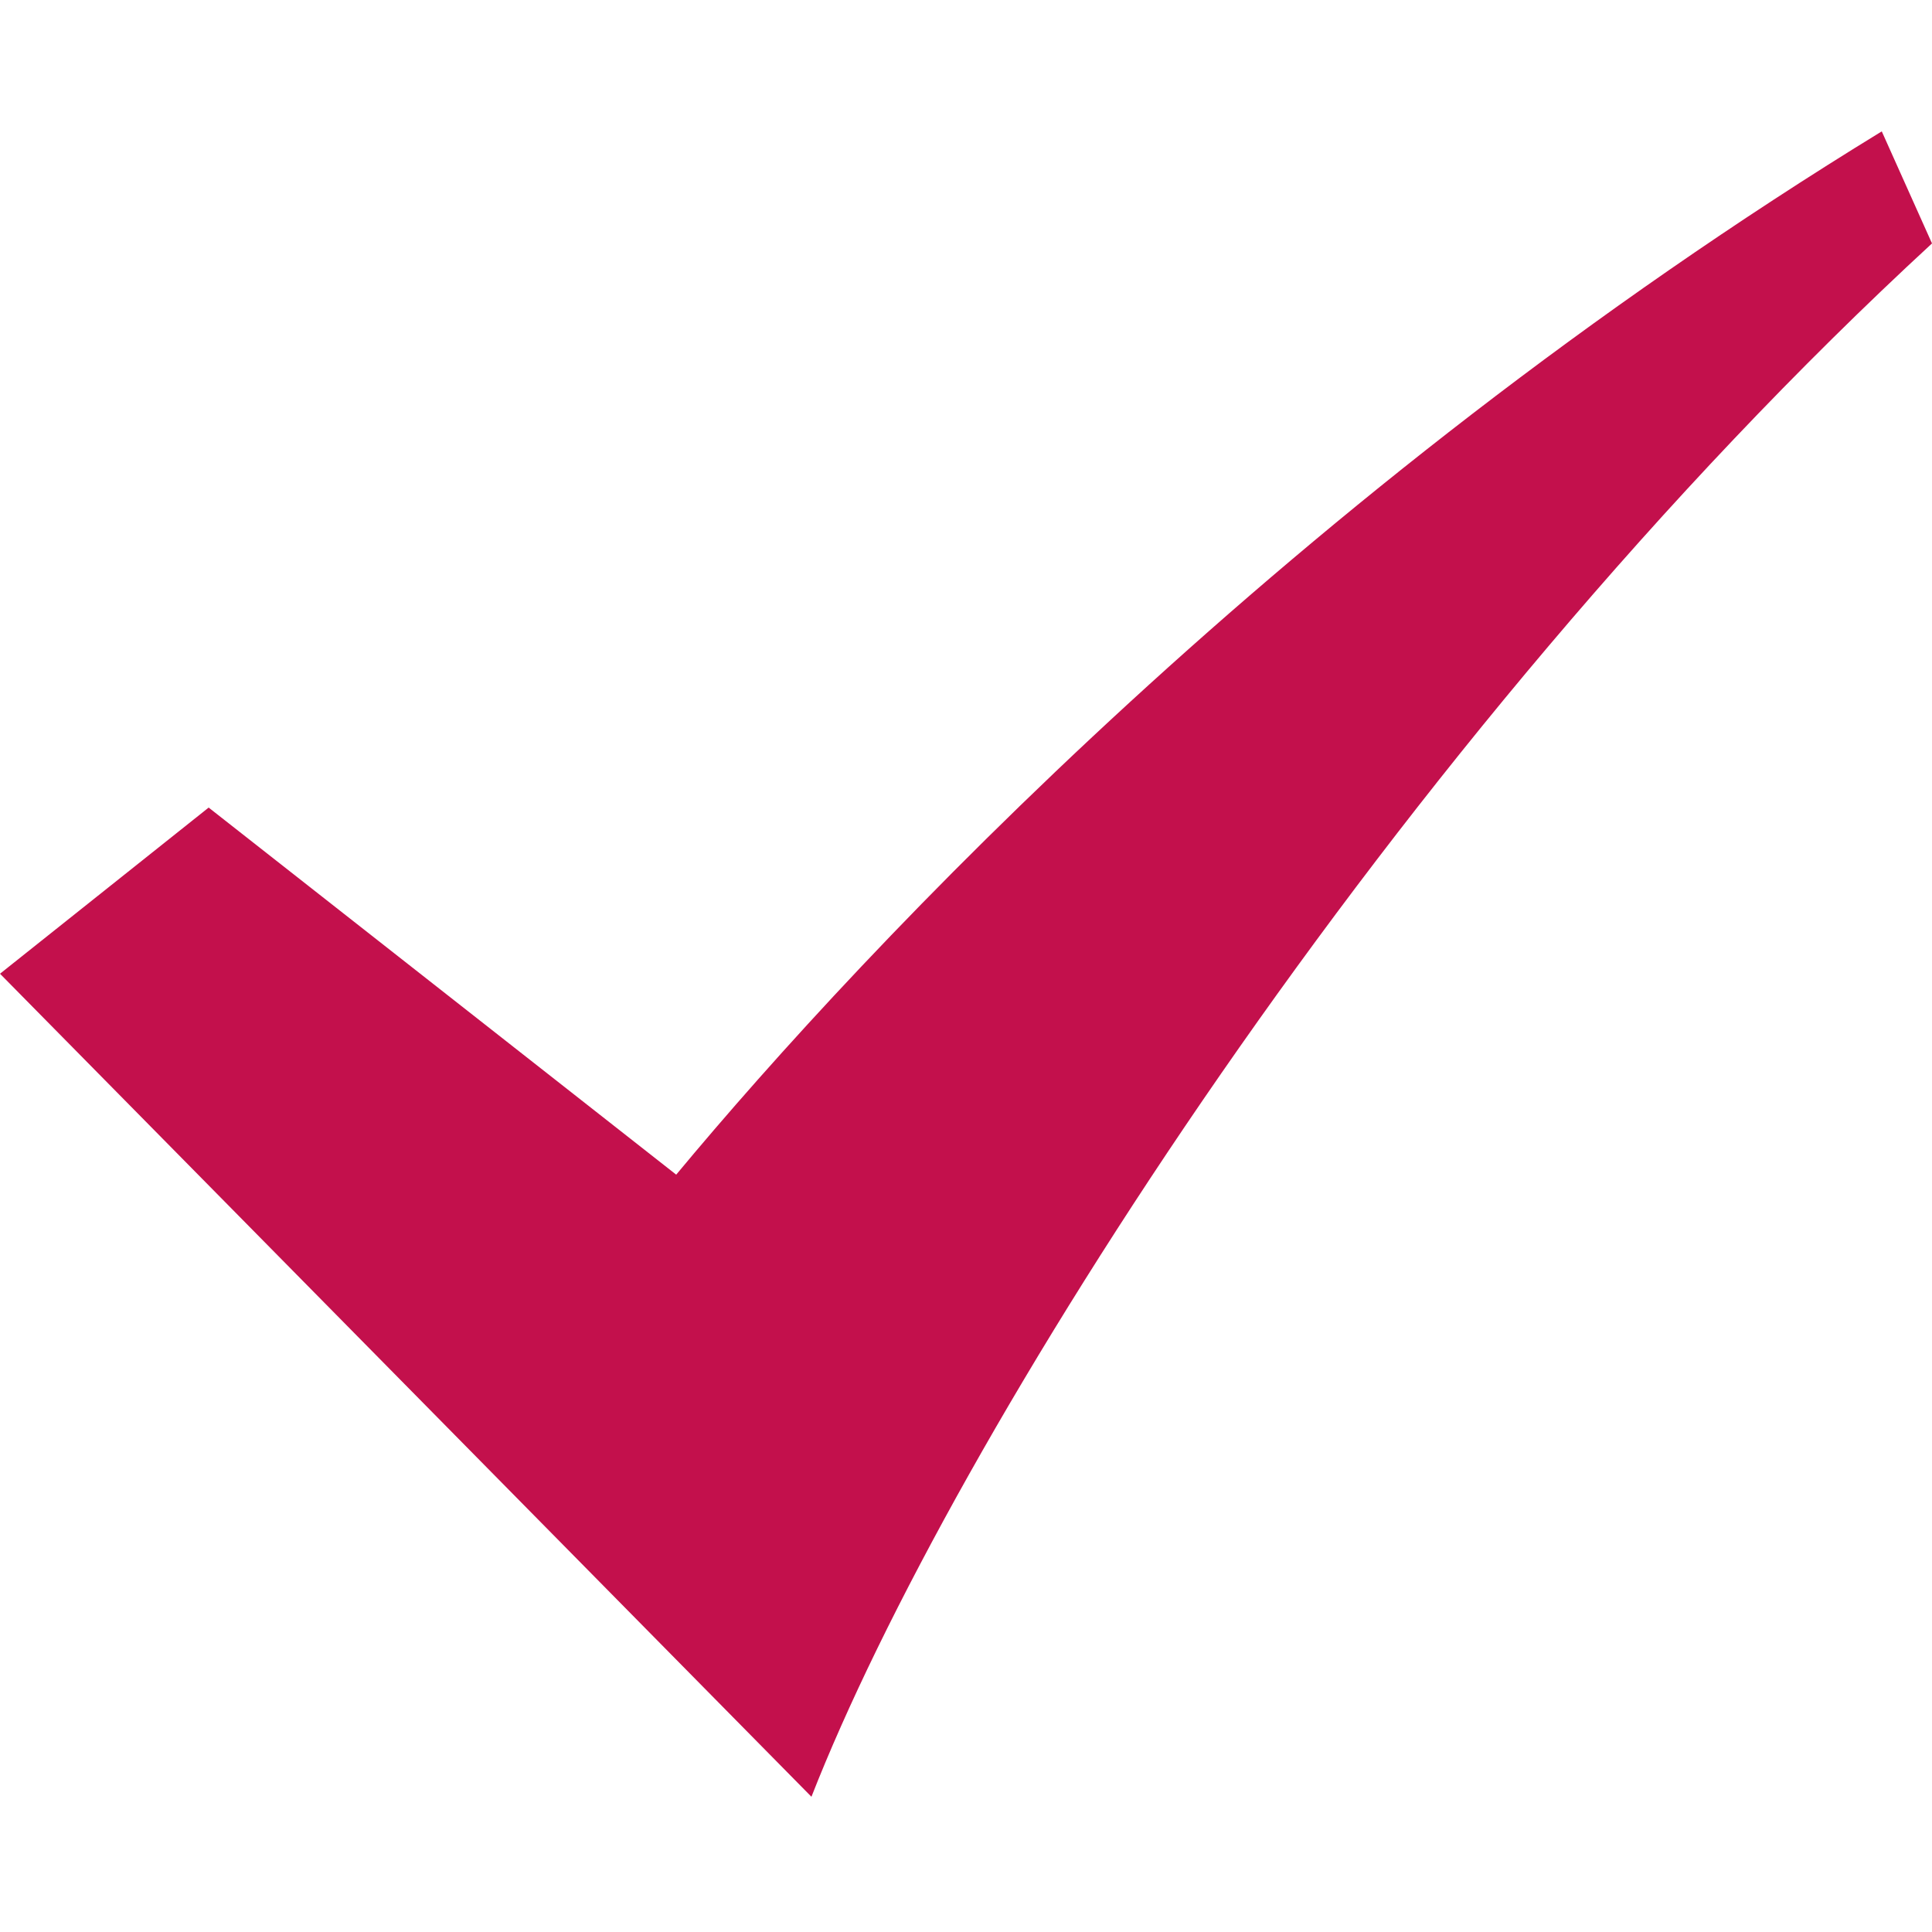 <?xml version="1.0" encoding="utf-8"?>
<!-- Generator: Adobe Illustrator 20.0.0, SVG Export Plug-In . SVG Version: 6.00 Build 0)  -->
<svg width="50" height="50"  version="1.1" id="Layer_1" xmlns="http://www.w3.org/2000/svg" xmlns:xlink="http://www.w3.org/1999/xlink" x="0px" y="0px"
	 viewBox="0 0 50 50" style="enable-background:new 0 0 50 50;" xml:space="preserve">
<style type="text/css">
	.st0{fill:#C3104C;}
</style>
<path class="st0" d="M48.7,3.4c-15.2,9.3-26.3,21.1-31.2,27L5.4,20.9L0,25.2l21,21.3c3.6-9.2,15-27.3,29-40.2L48.7,3.4z"/>
</svg>
